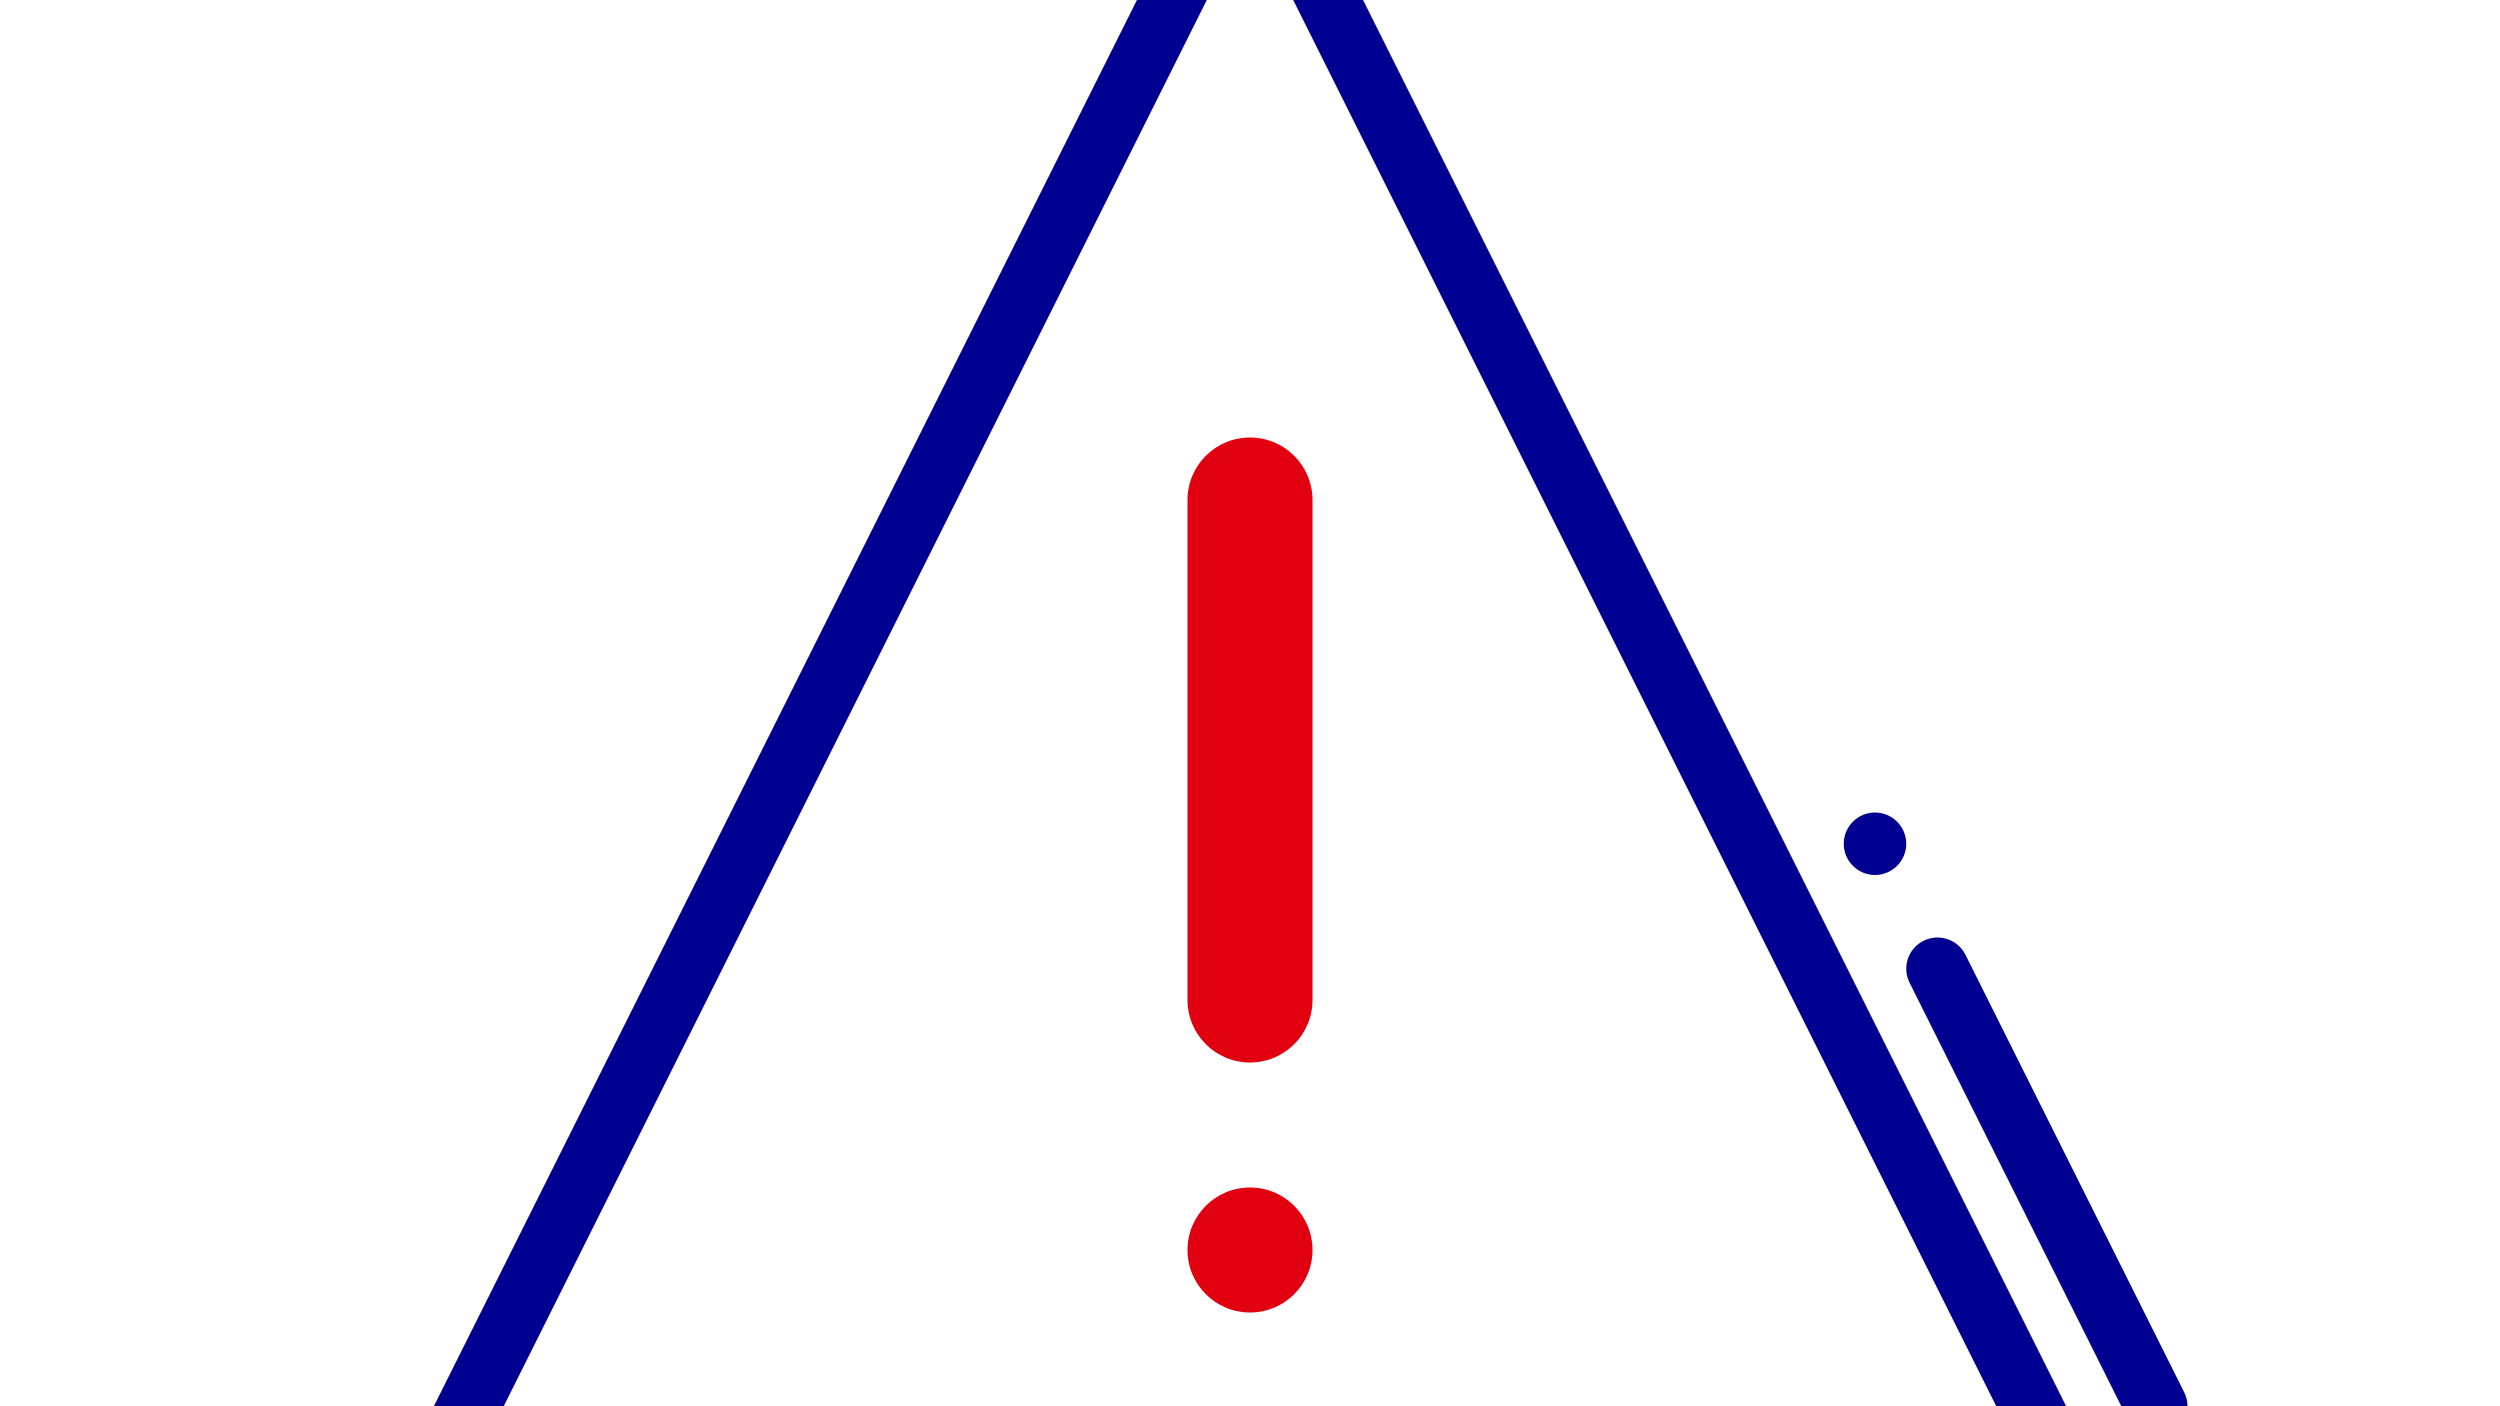 <svg xmlns="http://www.w3.org/2000/svg" width="80" height="45" viewBox="0 18 80 45" fill="none"><rect x="0" y="18" width="80" height="45" fill="#FFFFFF"/>
  <path fill-rule="evenodd" clip-rule="evenodd" d="M68 13C67.449 13 67 12.551 67 12C67 11.449 67.449 11 68 11C68.551 11 69 11.449 69 12C69 12.551 68.551 13 68 13Z" fill="#CACAFB"/>
  <path fill-rule="evenodd" clip-rule="evenodd" d="M41 76C40.449 76 40 75.551 40 75C40 74.449 40.449 74 41 74C41.551 74 42 74.449 42 75C42 75.551 41.551 76 41 76Z" fill="#CACAFB"/>
  <path fill-rule="evenodd" clip-rule="evenodd" d="M15 10C14.449 10 14 9.551 14 9C14 8.449 14.449 8 15 8C15.551 8 16 8.449 16 9C16 9.551 15.551 10 15 10Z" fill="#CACAFB"/>
  <path d="M42 34C42 32.895 41.105 32 40 32C38.895 32 38 32.895 38 34V50C38 51.105 38.895 52 40 52C41.105 52 42 51.105 42 50V34Z" fill="#E1000F"/>
  <path d="M42 58C42 56.895 41.105 56 40 56C38.895 56 38 56.895 38 58C38 59.105 38.895 60 40 60C41.105 60 42 59.105 42 58Z" fill="#E1000F"/>
  <path d="M39.106 12.553C39.455 11.854 40.417 11.818 40.831 12.443L40.894 12.553L67.894 66.553C68.209 67.183 67.792 67.918 67.115 67.994L67 68H59C58.448 68 58 67.552 58 67C58 66.487 58.386 66.064 58.883 66.007L59 66H65.381L40 15.236L14.618 66H53C53.513 66 53.935 66.386 53.993 66.883L54 67C54 67.513 53.614 67.936 53.117 67.993L53 68H13C12.296 68 11.825 67.298 12.06 66.659L12.106 66.553L39.106 12.553Z" fill="#000091"/>
  <path d="M60 46C59.449 46 59 45.551 59 45C59 44.449 59.449 44 60 44C60.551 44 61 44.449 61 45C61 45.551 60.551 46 60 46Z" fill="#000091"/>
  <path d="M62.836 48.452C62.562 48.032 62.011 47.876 61.553 48.106C61.059 48.353 60.859 48.953 61.106 49.447L68.106 63.447L68.164 63.548C68.438 63.968 68.989 64.124 69.447 63.894C69.941 63.647 70.141 63.047 69.894 62.553L62.894 48.553L62.836 48.452Z" fill="#000091"/>
</svg>